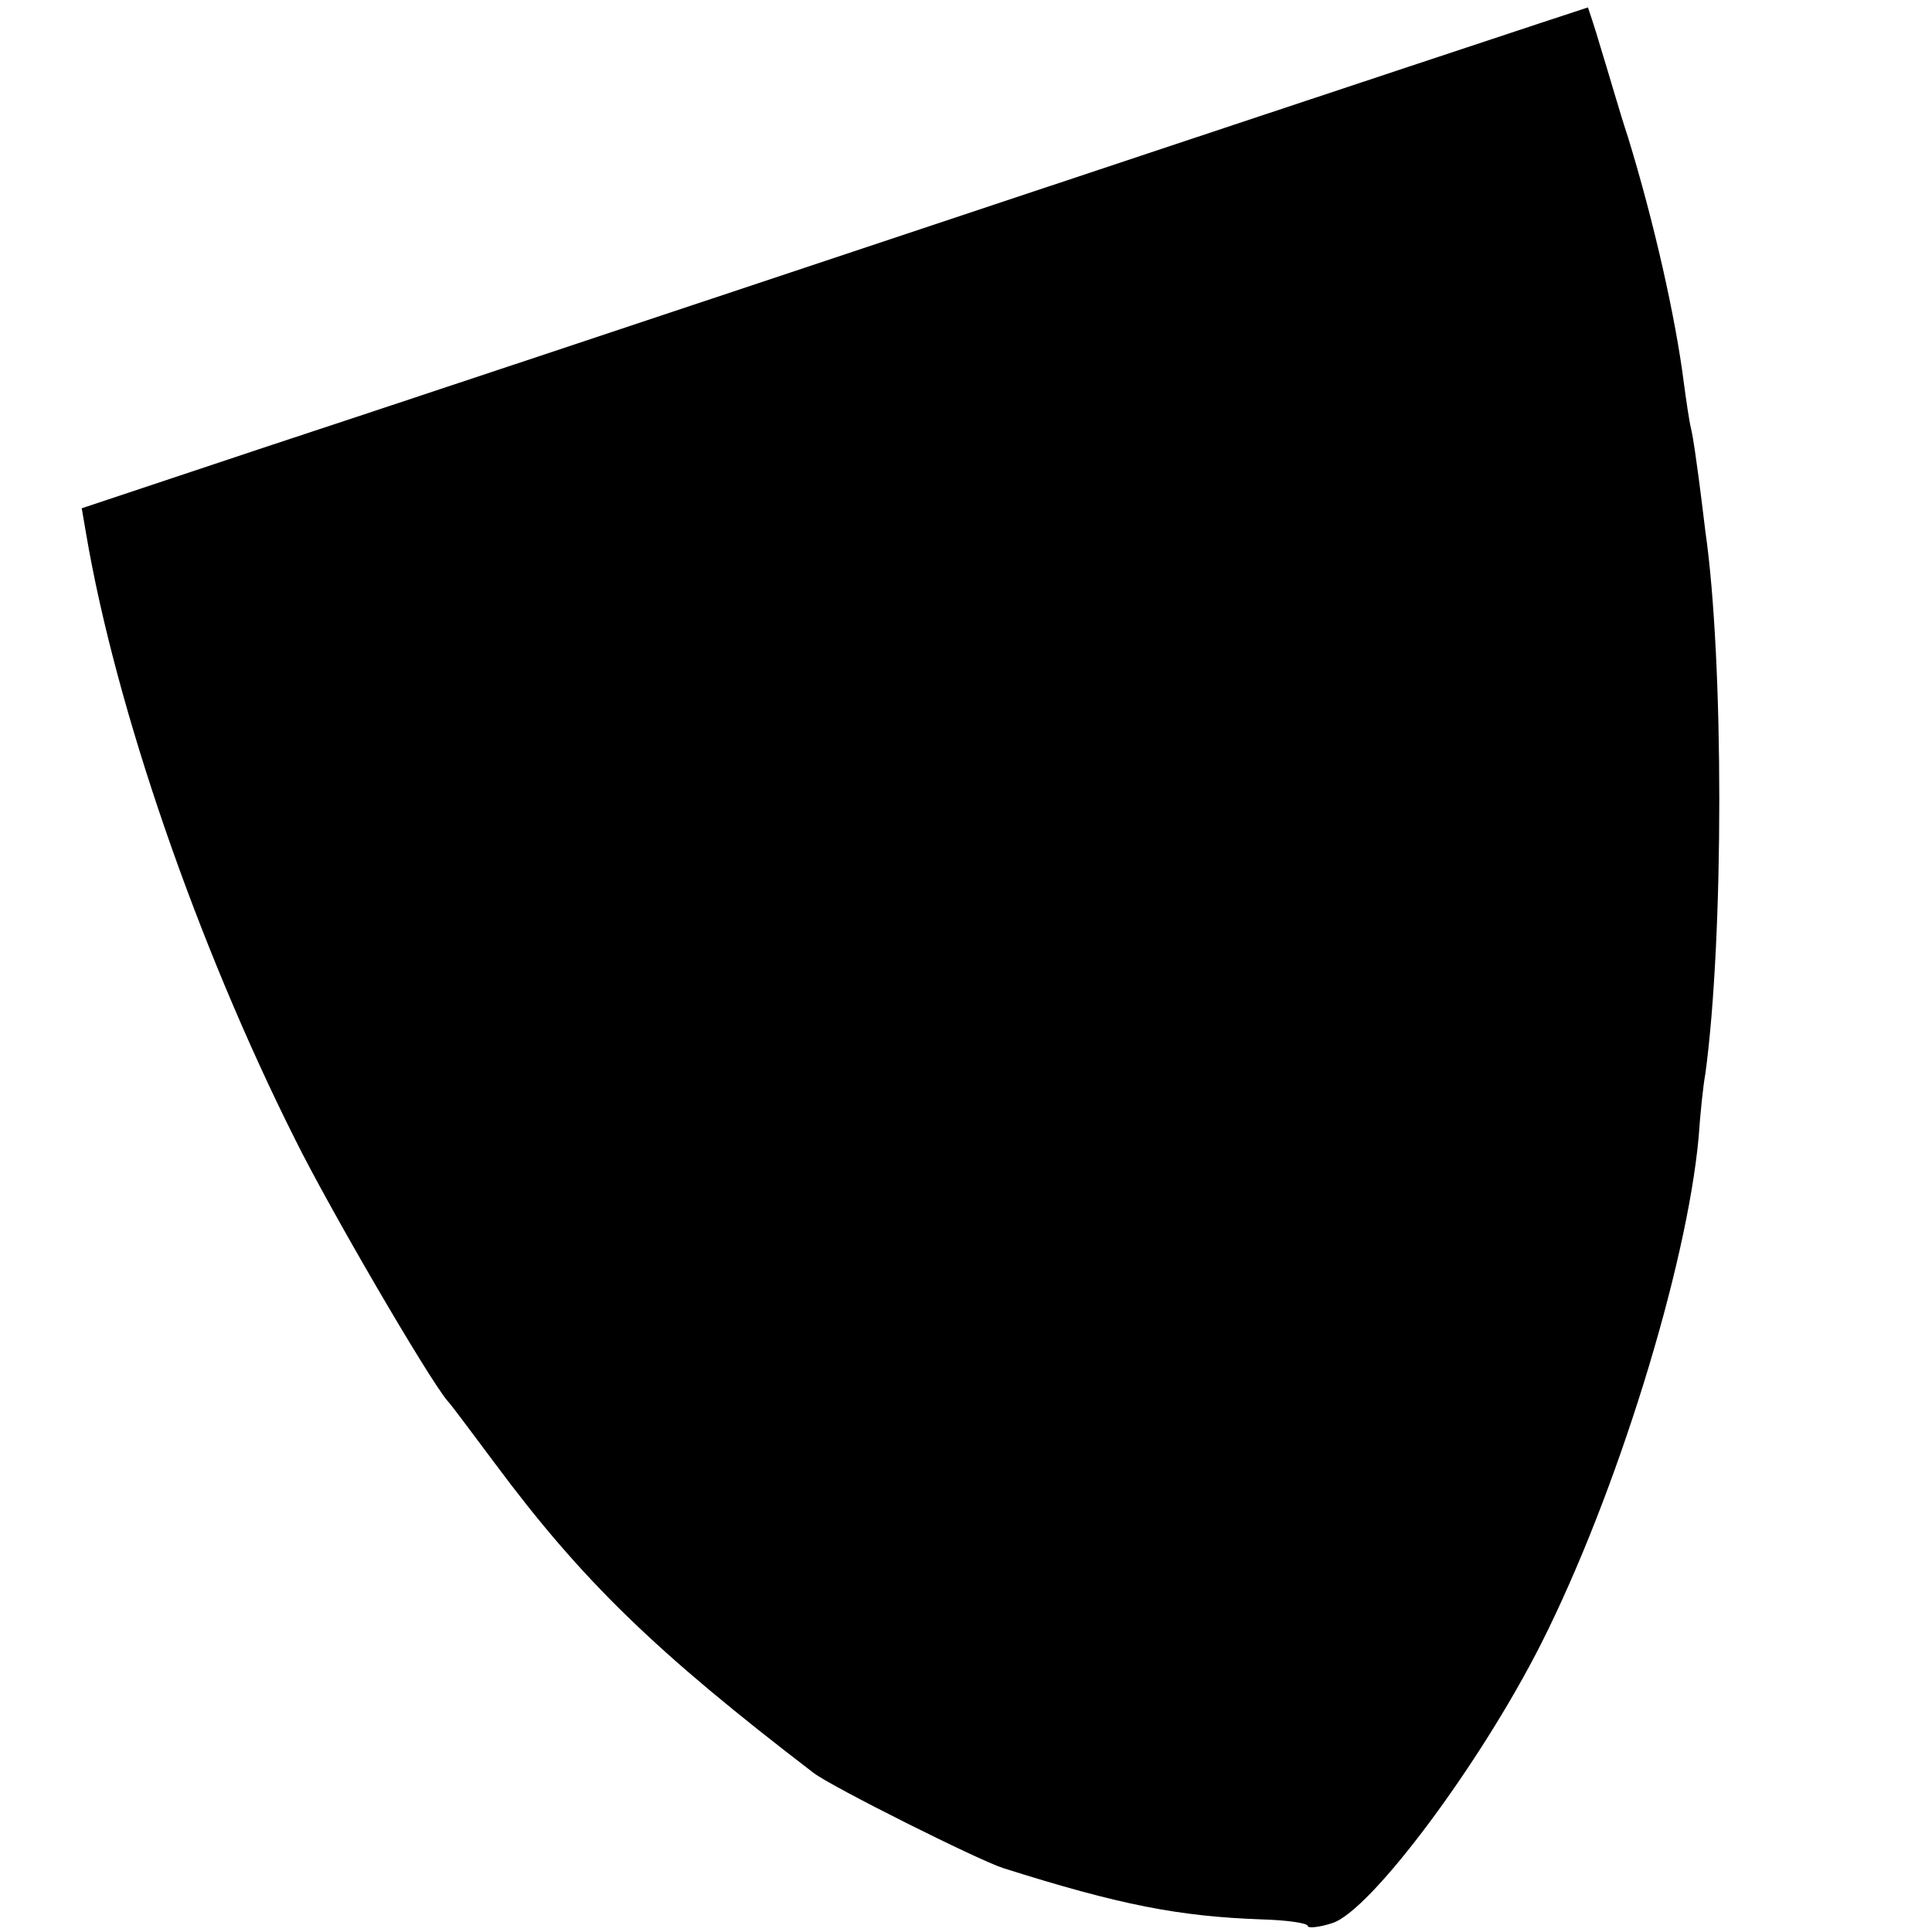 <?xml version="1.0" standalone="no"?>
<!DOCTYPE svg PUBLIC "-//W3C//DTD SVG 20010904//EN"
 "http://www.w3.org/TR/2001/REC-SVG-20010904/DTD/svg10.dtd">
<svg version="1.0" xmlns="http://www.w3.org/2000/svg"
 width="260pt" height="260pt" viewBox="0 0 260 260"
 preserveAspectRatio="xMidYMid meet">
<g transform="translate(0,260) scale(0.1,-0.1)"
fill="#000000" stroke="none">
<path d="M1360 2332 c-426 -142 -882 -294 -1013 -337 l-237 -79 6 -35 c40
-235 150 -553 281 -814 46 -93 179 -321 205 -352 5 -5 33 -43 63 -83 118 -159
217 -255 430 -418 25 -19 221 -117 255 -128 158 -50 237 -65 347 -69 35 -1 63
-5 63 -9 0 -3 15 -2 33 4 51 16 198 212 281 376 101 200 196 506 212 682 2 30
6 69 9 85 25 184 25 556 0 730 -2 17 -6 49 -9 72 -3 22 -7 52 -10 65 -3 12 -7
41 -10 63 -11 87 -40 216 -75 330 -11 33 -26 86 -36 118 -9 31 -18 57 -18 57
-1 0 -351 -116 -777 -258z"/>
</g>
</svg>
